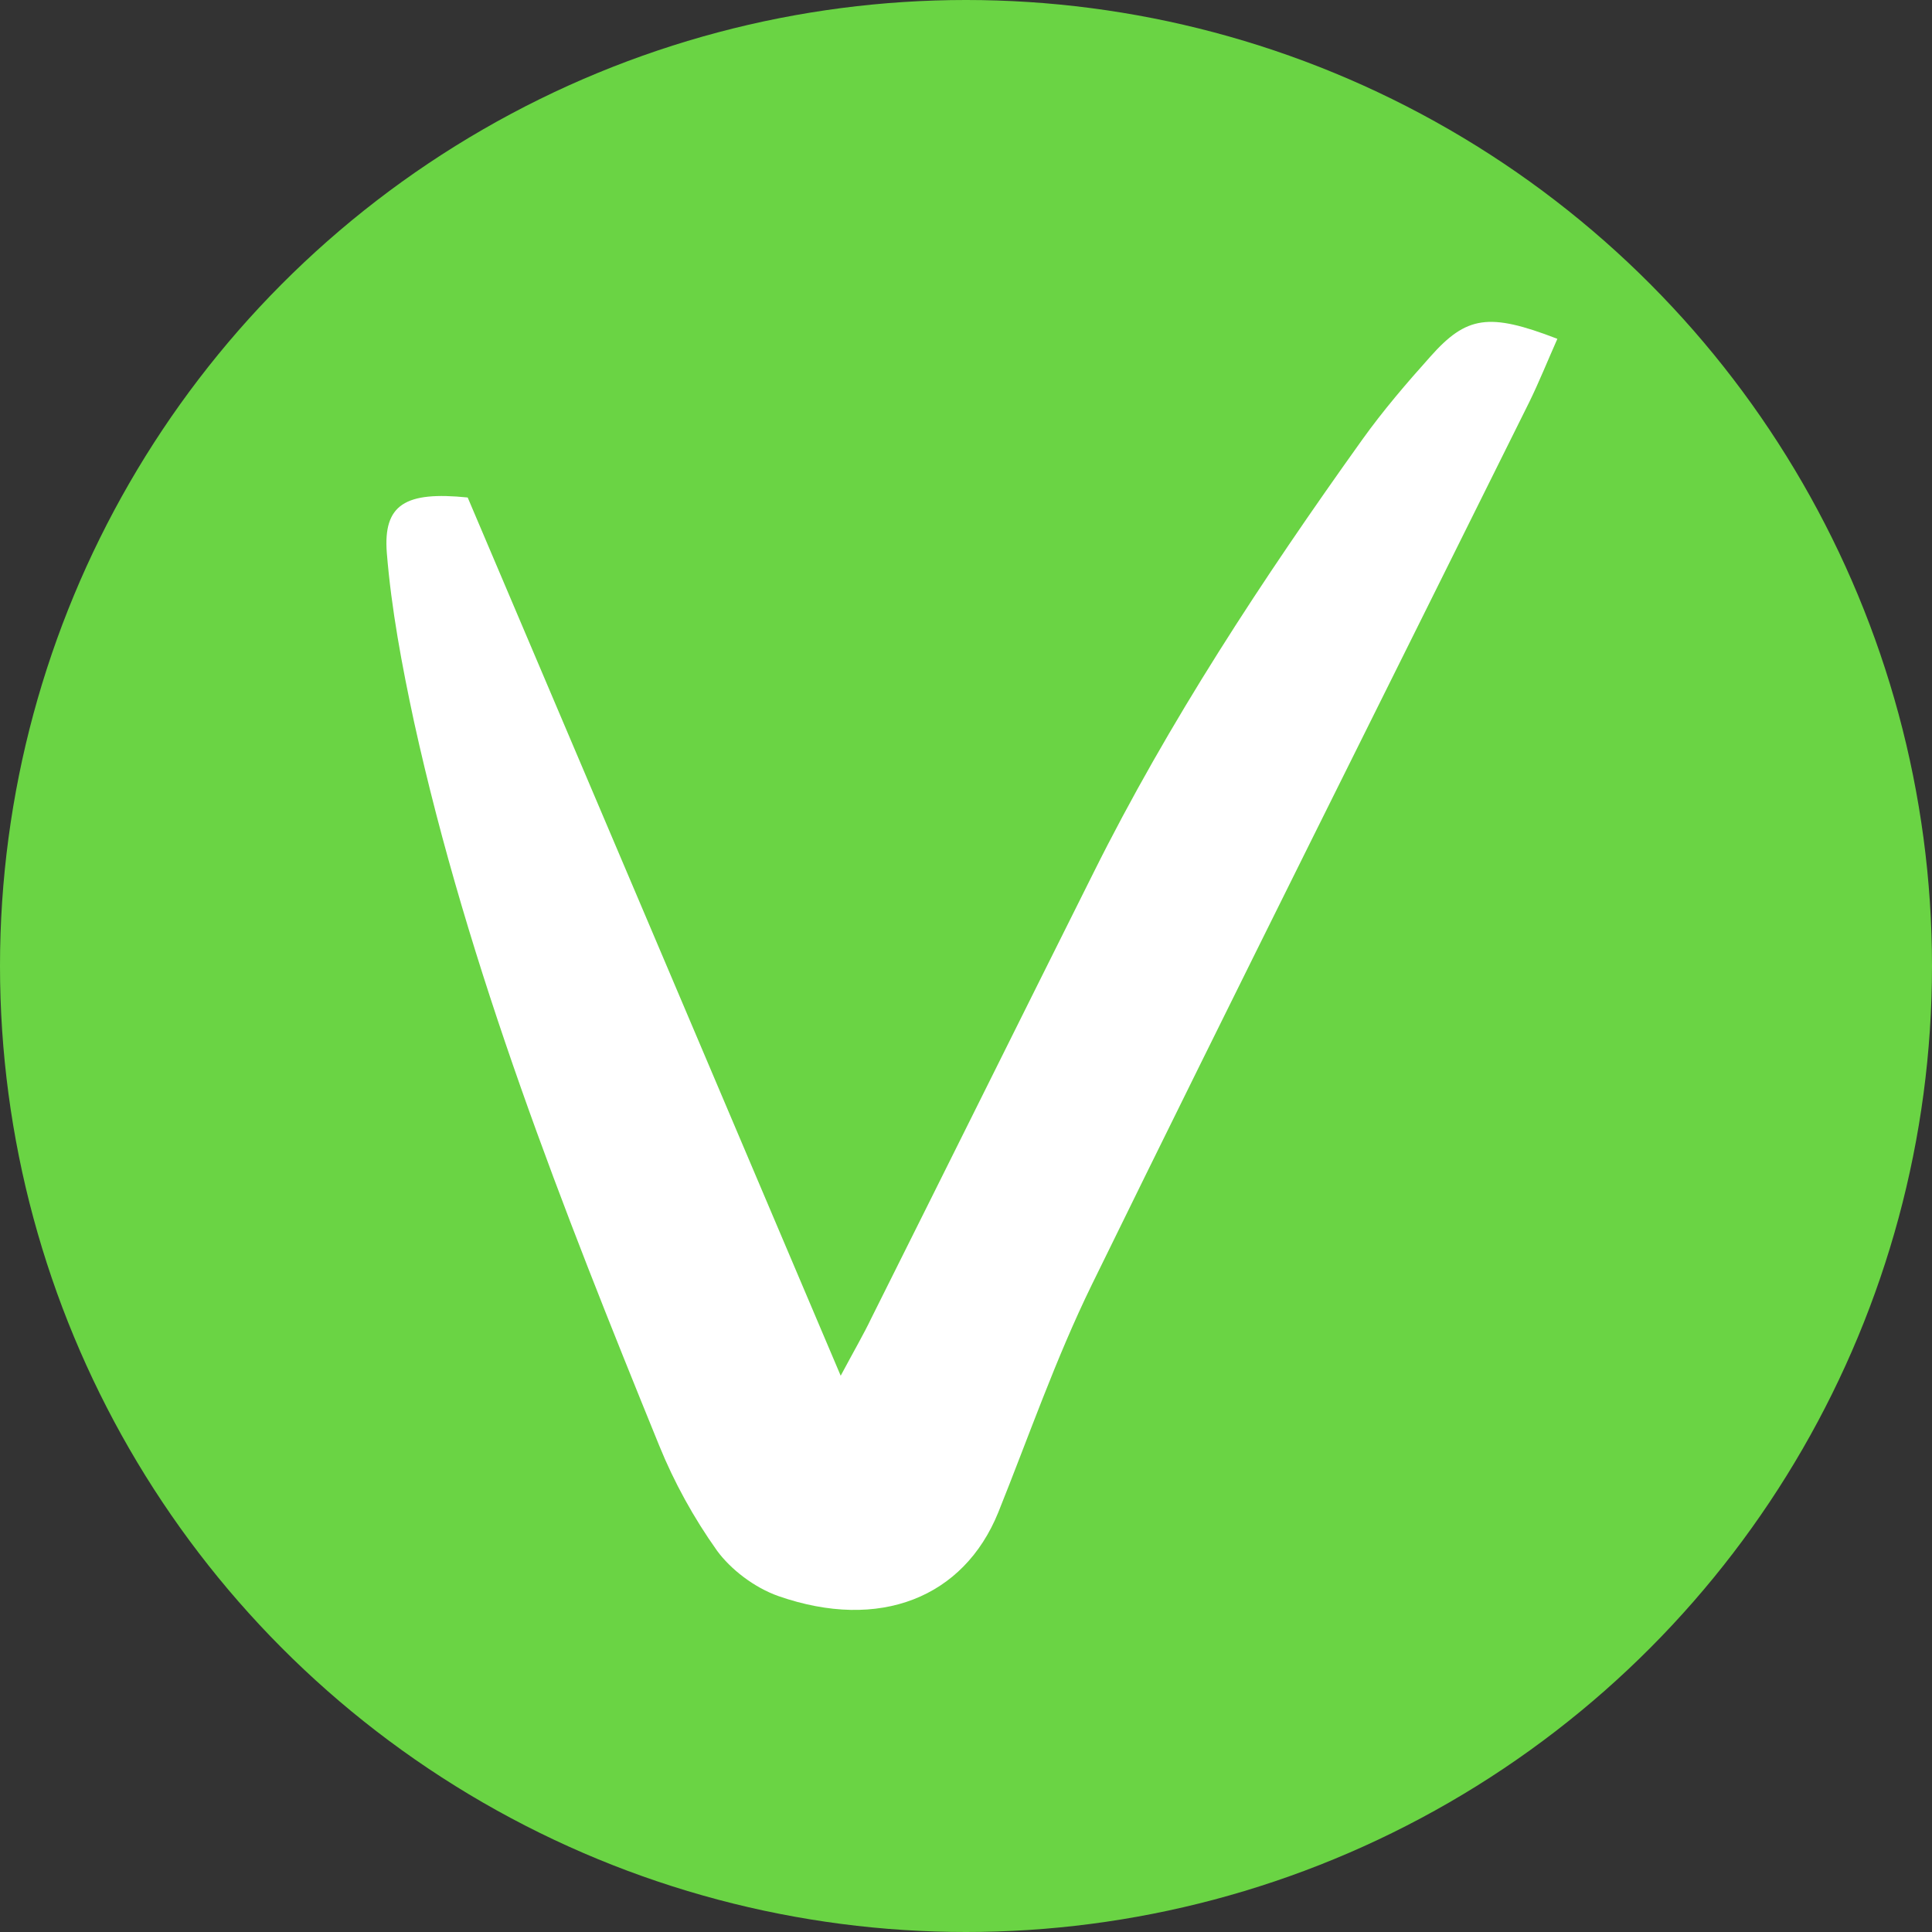 <svg width="14" height="14" viewBox="0 0 14 14" fill="none" xmlns="http://www.w3.org/2000/svg">
	<rect x="0" y="0" width="14" height="14" fill="#333333" stroke="none"/>
	<circle cx="7" cy="7" r="7" fill="#6AD444"/>
	<path d="M11.285 2.456C11.213 2.618 11.153 2.768 11.082 2.913C10.024 5.045 8.957 7.174 7.912 9.309C7.649 9.847 7.455 10.409 7.234 10.959C6.983 11.578 6.373 11.821 5.641 11.566C5.465 11.504 5.295 11.372 5.196 11.237C5.026 10.998 4.885 10.741 4.778 10.478C4.076 8.754 3.394 7.022 3 5.229C2.913 4.824 2.836 4.414 2.803 4.006C2.776 3.655 2.937 3.559 3.389 3.605C4.276 5.691 5.166 7.788 6.092 9.969C6.197 9.773 6.26 9.665 6.313 9.554C6.851 8.478 7.386 7.4 7.924 6.324C8.467 5.234 9.146 4.2 9.872 3.185C10.021 2.977 10.191 2.778 10.365 2.584C10.627 2.289 10.789 2.264 11.282 2.454L11.285 2.456Z" fill="white"/>
	</svg>
